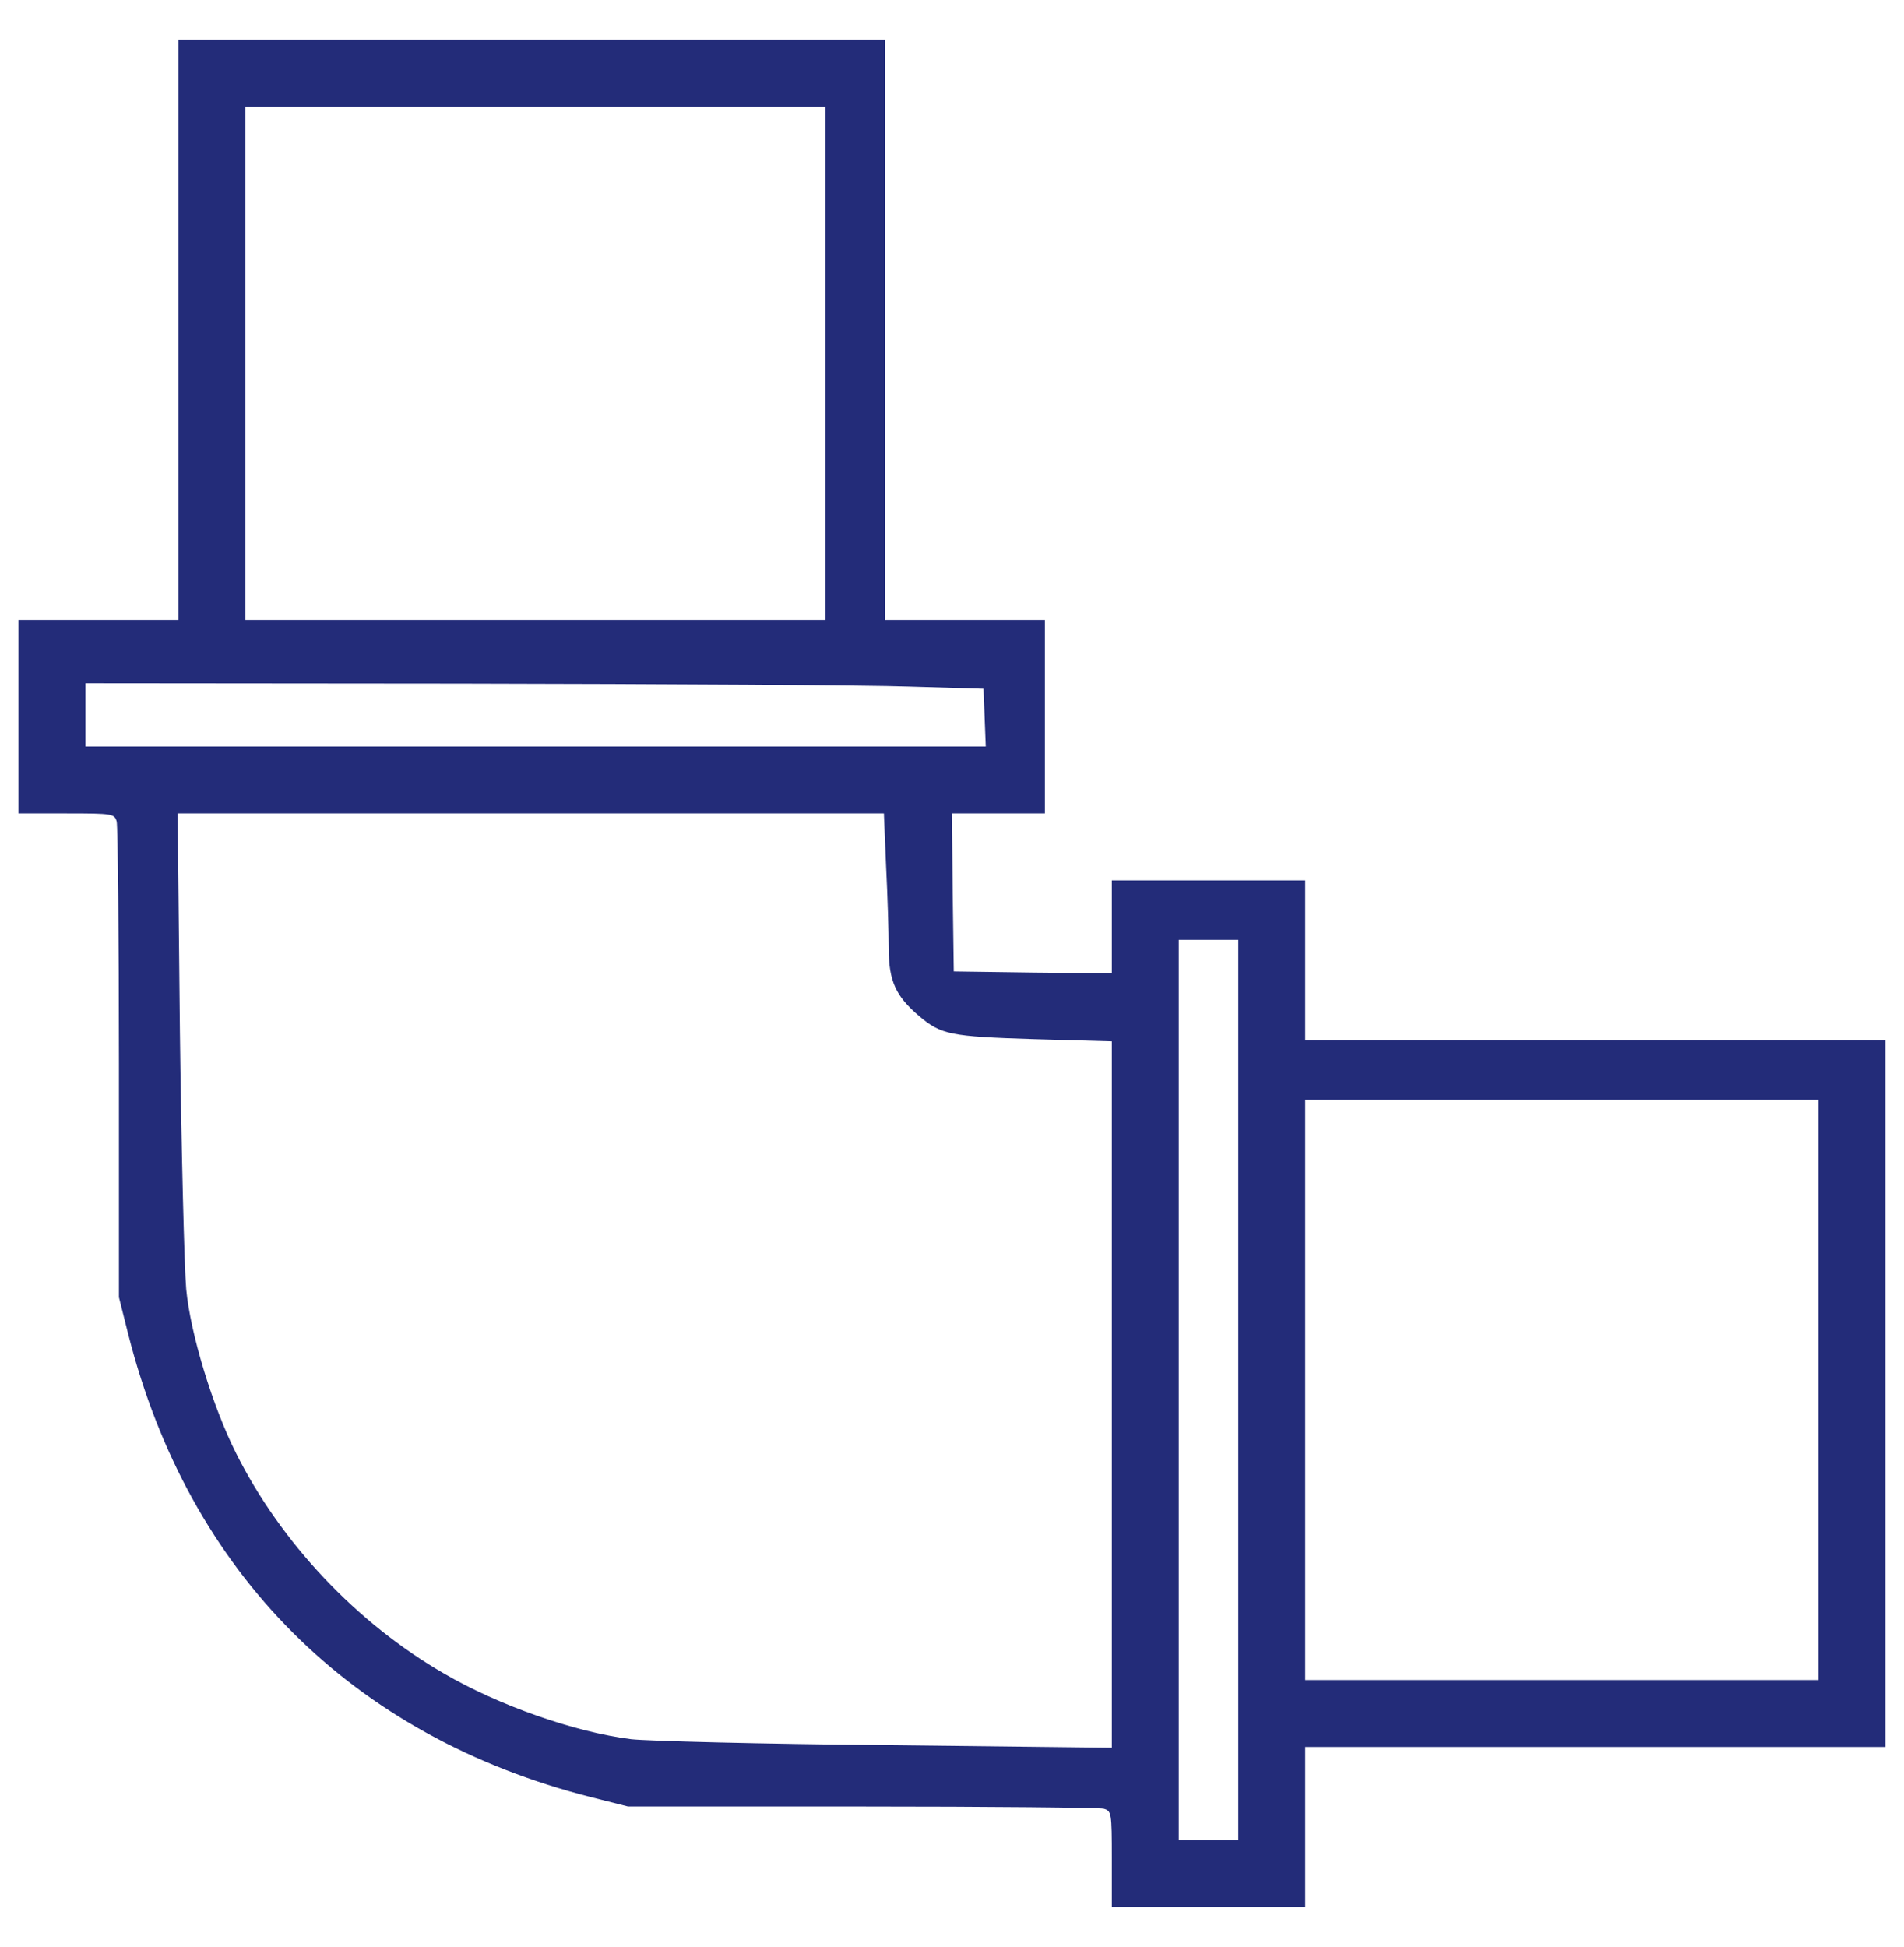 <svg width="45" height="46" viewBox="0 0 45 46" fill="none" xmlns="http://www.w3.org/2000/svg">
<g clip-path="url(#clip0_5936_7021)">
<path d="M4.217 7.795V14.65H2.327H0.438V16.936V19.221H1.571C2.67 19.221 2.705 19.23 2.758 19.414C2.784 19.528 2.811 22.104 2.811 25.136V30.655L3.03 31.525C4.463 37.177 8.321 41.035 13.973 42.468L14.843 42.688H20.362C23.395 42.688 25.97 42.714 26.084 42.74C26.269 42.793 26.277 42.828 26.277 43.927V45.06H28.562H30.848V43.171V41.281H37.703H44.559V32.932V24.582H37.703H30.848V22.692V20.803H28.562H26.277V21.901V23L24.414 22.982L22.542 22.956L22.516 21.084L22.498 19.221H23.597H24.695V16.936V14.65H22.806H20.916V7.795V0.939H12.566H4.217V7.795ZM19.51 8.586V14.65H12.654H5.799V8.586V2.521H12.654H19.51V8.586ZM21.487 16.224L23.245 16.276L23.271 16.953L23.298 17.639H12.654H2.02V16.892V16.145L10.879 16.153C15.748 16.162 20.52 16.189 21.487 16.224ZM20.942 20.469C20.977 21.163 21.004 22.033 21.004 22.411C21.004 23.176 21.171 23.545 21.725 24.011C22.243 24.45 22.463 24.494 24.432 24.556L26.277 24.608V32.958V41.299L20.942 41.237C17.998 41.211 15.291 41.141 14.913 41.097C13.577 40.93 11.784 40.297 10.501 39.55C8.427 38.355 6.634 36.447 5.579 34.338C5.025 33.239 4.498 31.508 4.401 30.462C4.357 29.961 4.287 27.227 4.252 24.38L4.199 19.221H12.54H20.89L20.942 20.469ZM29.266 32.844V43.478H28.562H27.859V32.844V22.209H28.562H29.266V32.844ZM42.977 32.844V39.699H36.912H30.848V32.844V25.988H36.912H42.977V32.844Z" fill="#232C79"/>
</g>
<defs>
<clipPath id="clip0_5936_7021">
<rect width="45" height="45" fill="white" transform="translate(0 0.5)"/>
</clipPath>
</defs>
</svg>
